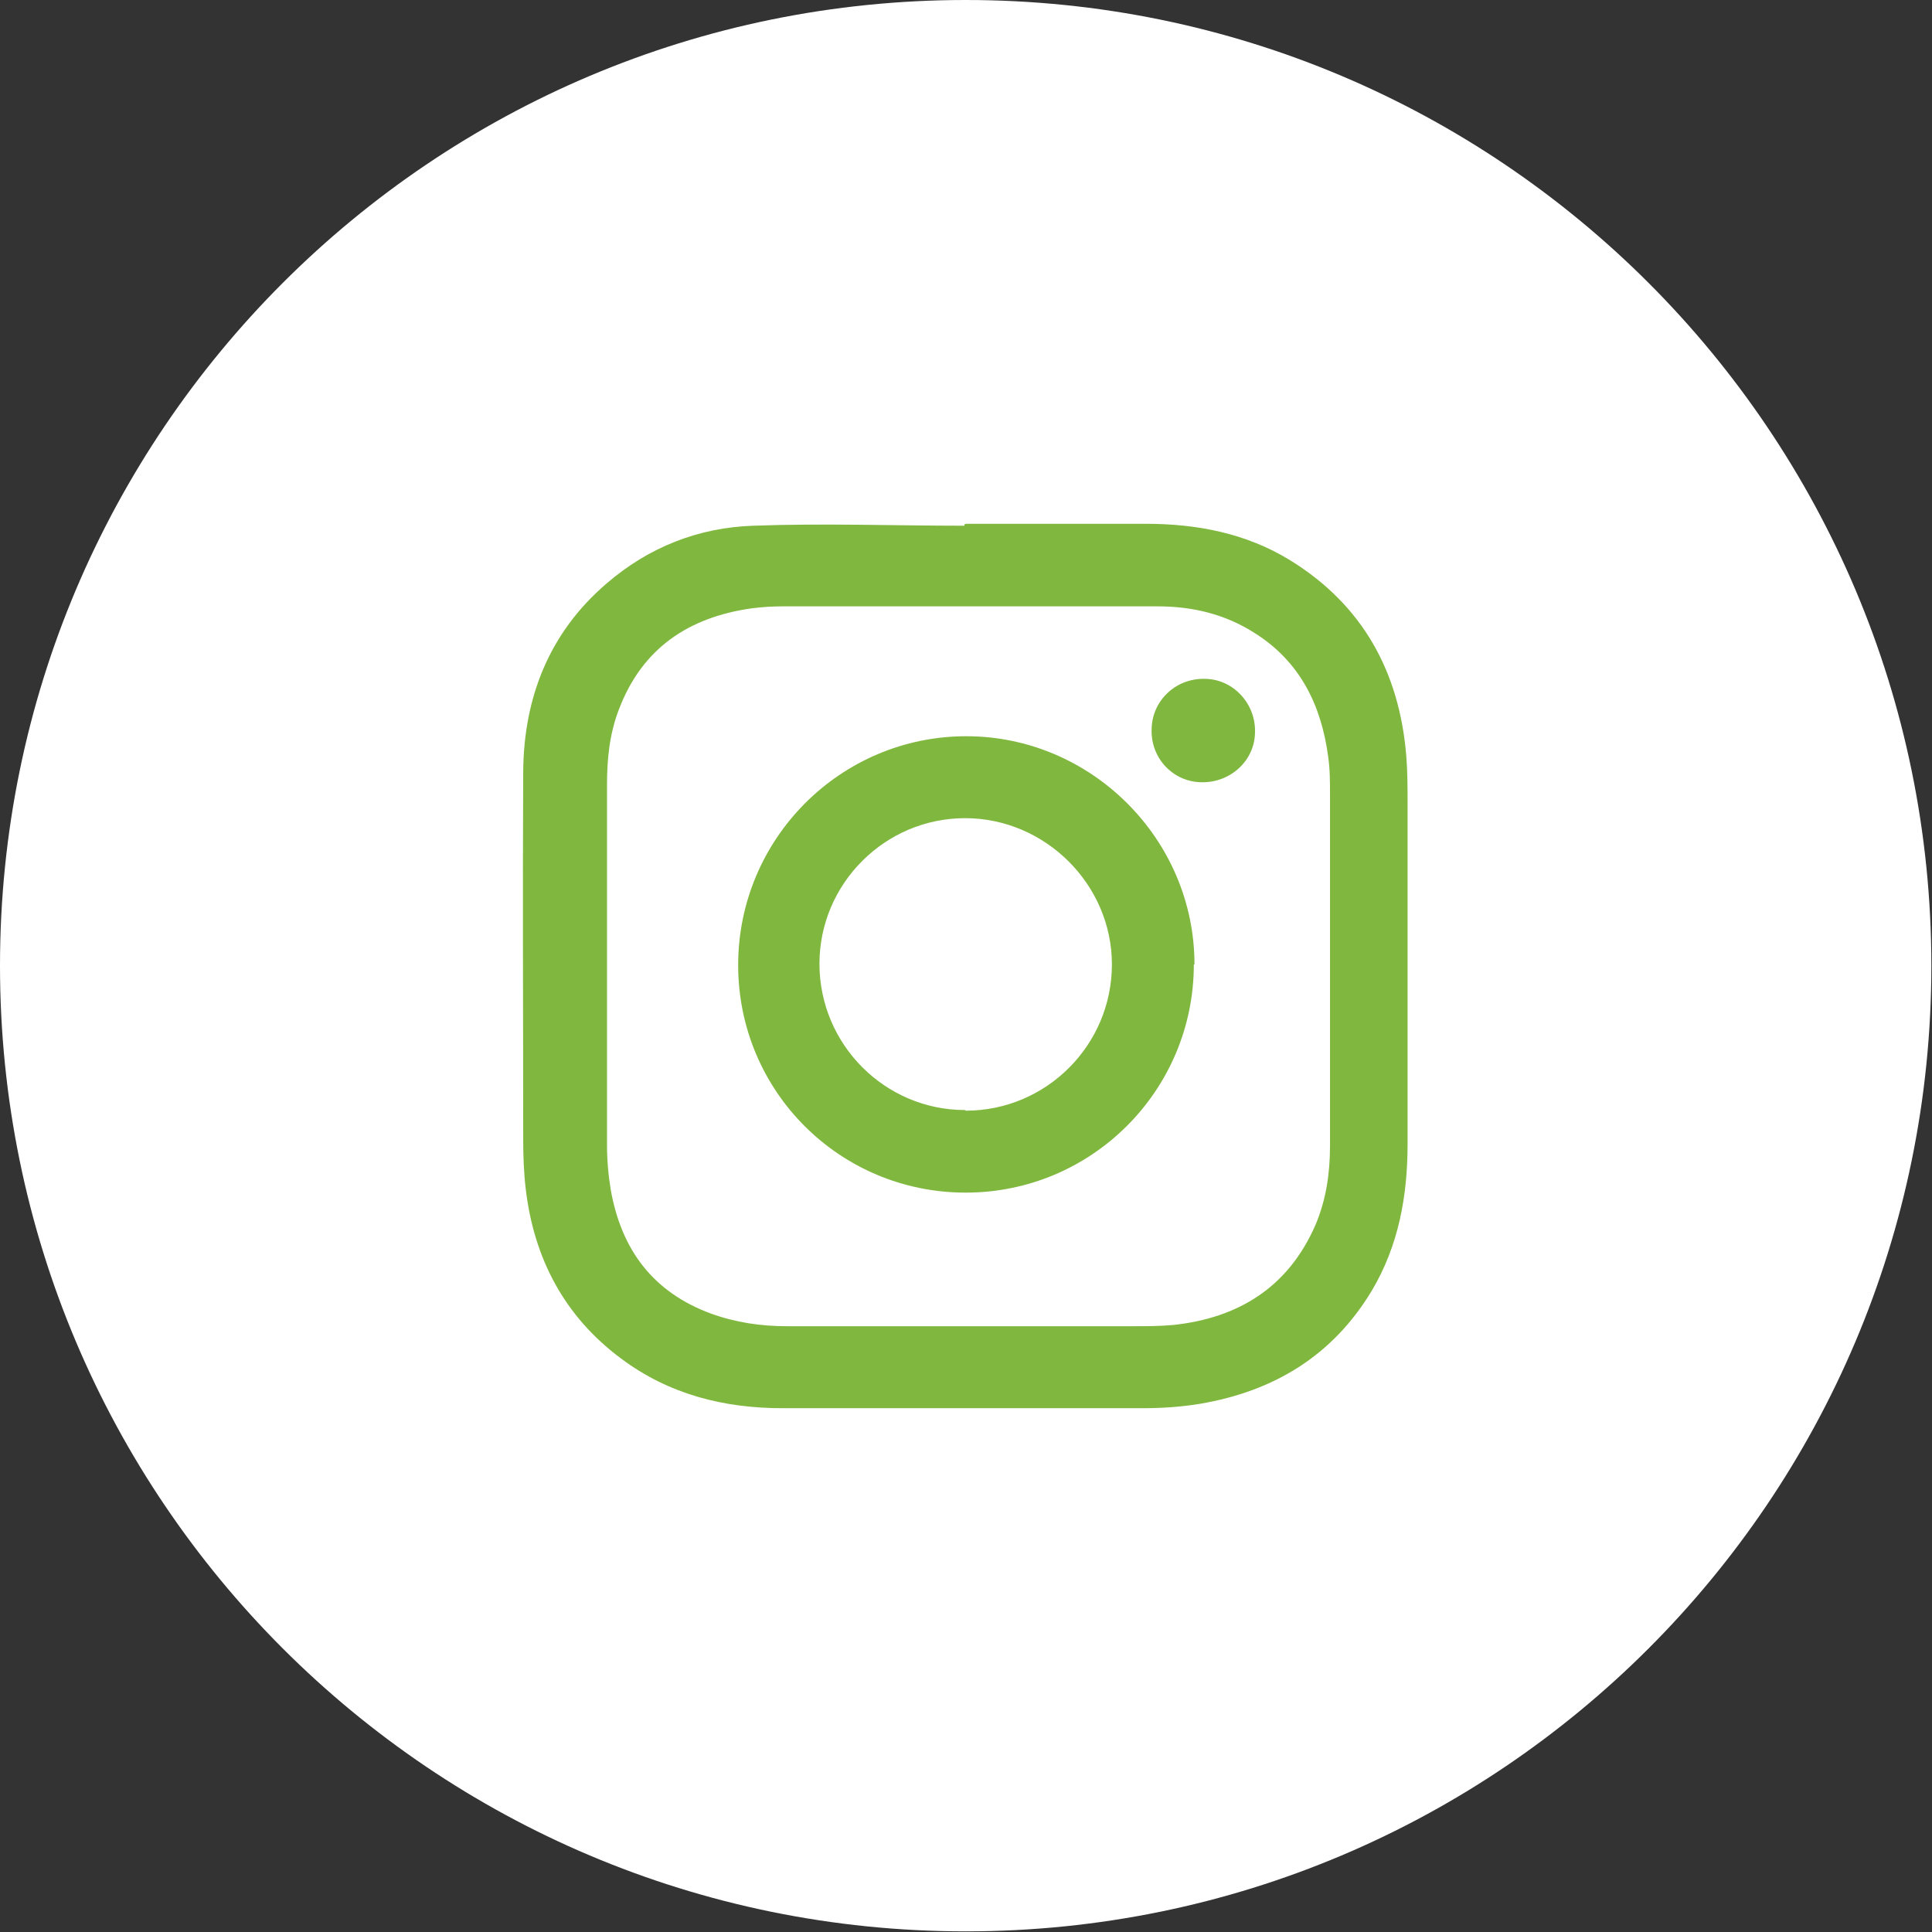 <svg width="27" height="27" viewBox="0 0 27 27" fill="none" xmlns="http://www.w3.org/2000/svg">
<rect x="0" y="0" width="27" height="27" fill="#333333" stroke="none"/>
<g clip-path="url(#clip0_95_2392)">
<path d="M13.496 26.991C20.949 26.991 26.991 20.949 26.991 13.496C26.991 6.042 20.949 0 13.496 0C6.042 0 0 6.042 0 13.496C0 20.949 6.042 26.991 13.496 26.991Z" fill="white"/>
<path d="M13.496 7.32C14.332 7.32 15.169 7.32 16.006 7.32C16.729 7.32 17.416 7.452 18.032 7.831C19.045 8.457 19.556 9.39 19.653 10.562C19.671 10.782 19.671 11.011 19.671 11.24C19.671 12.826 19.671 14.403 19.671 15.989C19.671 16.711 19.547 17.407 19.169 18.041C18.622 18.948 17.803 19.442 16.773 19.618C16.508 19.662 16.235 19.68 15.962 19.68C14.288 19.68 12.615 19.68 10.941 19.68C10.113 19.68 9.347 19.486 8.677 18.984C7.884 18.393 7.461 17.583 7.347 16.614C7.32 16.385 7.312 16.156 7.312 15.927C7.312 14.209 7.303 12.5 7.312 10.782C7.32 9.752 7.673 8.844 8.474 8.157C9.065 7.646 9.761 7.373 10.527 7.347C11.514 7.311 12.491 7.347 13.478 7.347C13.478 7.347 13.478 7.338 13.478 7.329L13.496 7.32ZM13.496 18.534C14.271 18.534 15.046 18.534 15.83 18.534C16.015 18.534 16.209 18.534 16.394 18.517C17.31 18.42 18.006 17.988 18.385 17.116C18.534 16.764 18.587 16.394 18.587 16.015C18.587 14.376 18.587 12.738 18.587 11.108C18.587 10.932 18.587 10.747 18.561 10.571C18.464 9.849 18.164 9.241 17.53 8.844C17.116 8.58 16.658 8.474 16.182 8.474C14.429 8.474 12.676 8.474 10.932 8.474C10.791 8.474 10.65 8.483 10.509 8.501C9.628 8.624 8.977 9.056 8.651 9.91C8.518 10.254 8.483 10.606 8.483 10.967C8.483 12.641 8.483 14.324 8.483 15.997C8.483 16.209 8.501 16.42 8.536 16.632C8.686 17.468 9.126 18.059 9.937 18.358C10.28 18.482 10.633 18.534 10.994 18.534C11.831 18.534 12.676 18.534 13.513 18.534H13.496Z" fill="#80B73F"/>
<path d="M16.684 13.478C16.684 15.24 15.257 16.667 13.496 16.667C11.734 16.667 10.316 15.249 10.316 13.487C10.316 11.725 11.743 10.289 13.504 10.289C15.249 10.289 16.693 11.725 16.693 13.478H16.684ZM13.496 15.522C14.623 15.522 15.539 14.605 15.539 13.478C15.539 12.359 14.605 11.434 13.487 11.434C12.368 11.434 11.452 12.35 11.452 13.469C11.452 14.597 12.368 15.513 13.487 15.513L13.496 15.522Z" fill="#80B73F"/>
<path d="M16.799 10.932C16.403 10.932 16.085 10.606 16.094 10.201C16.094 9.796 16.429 9.478 16.834 9.487C17.231 9.487 17.548 9.831 17.539 10.227C17.539 10.624 17.204 10.932 16.808 10.932H16.799Z" fill="#80B73F"/>
</g>
<defs>
<clipPath id="clip0_95_2392">
<rect width="27" height="27" fill="white"/>
</clipPath>
</defs>
</svg>
